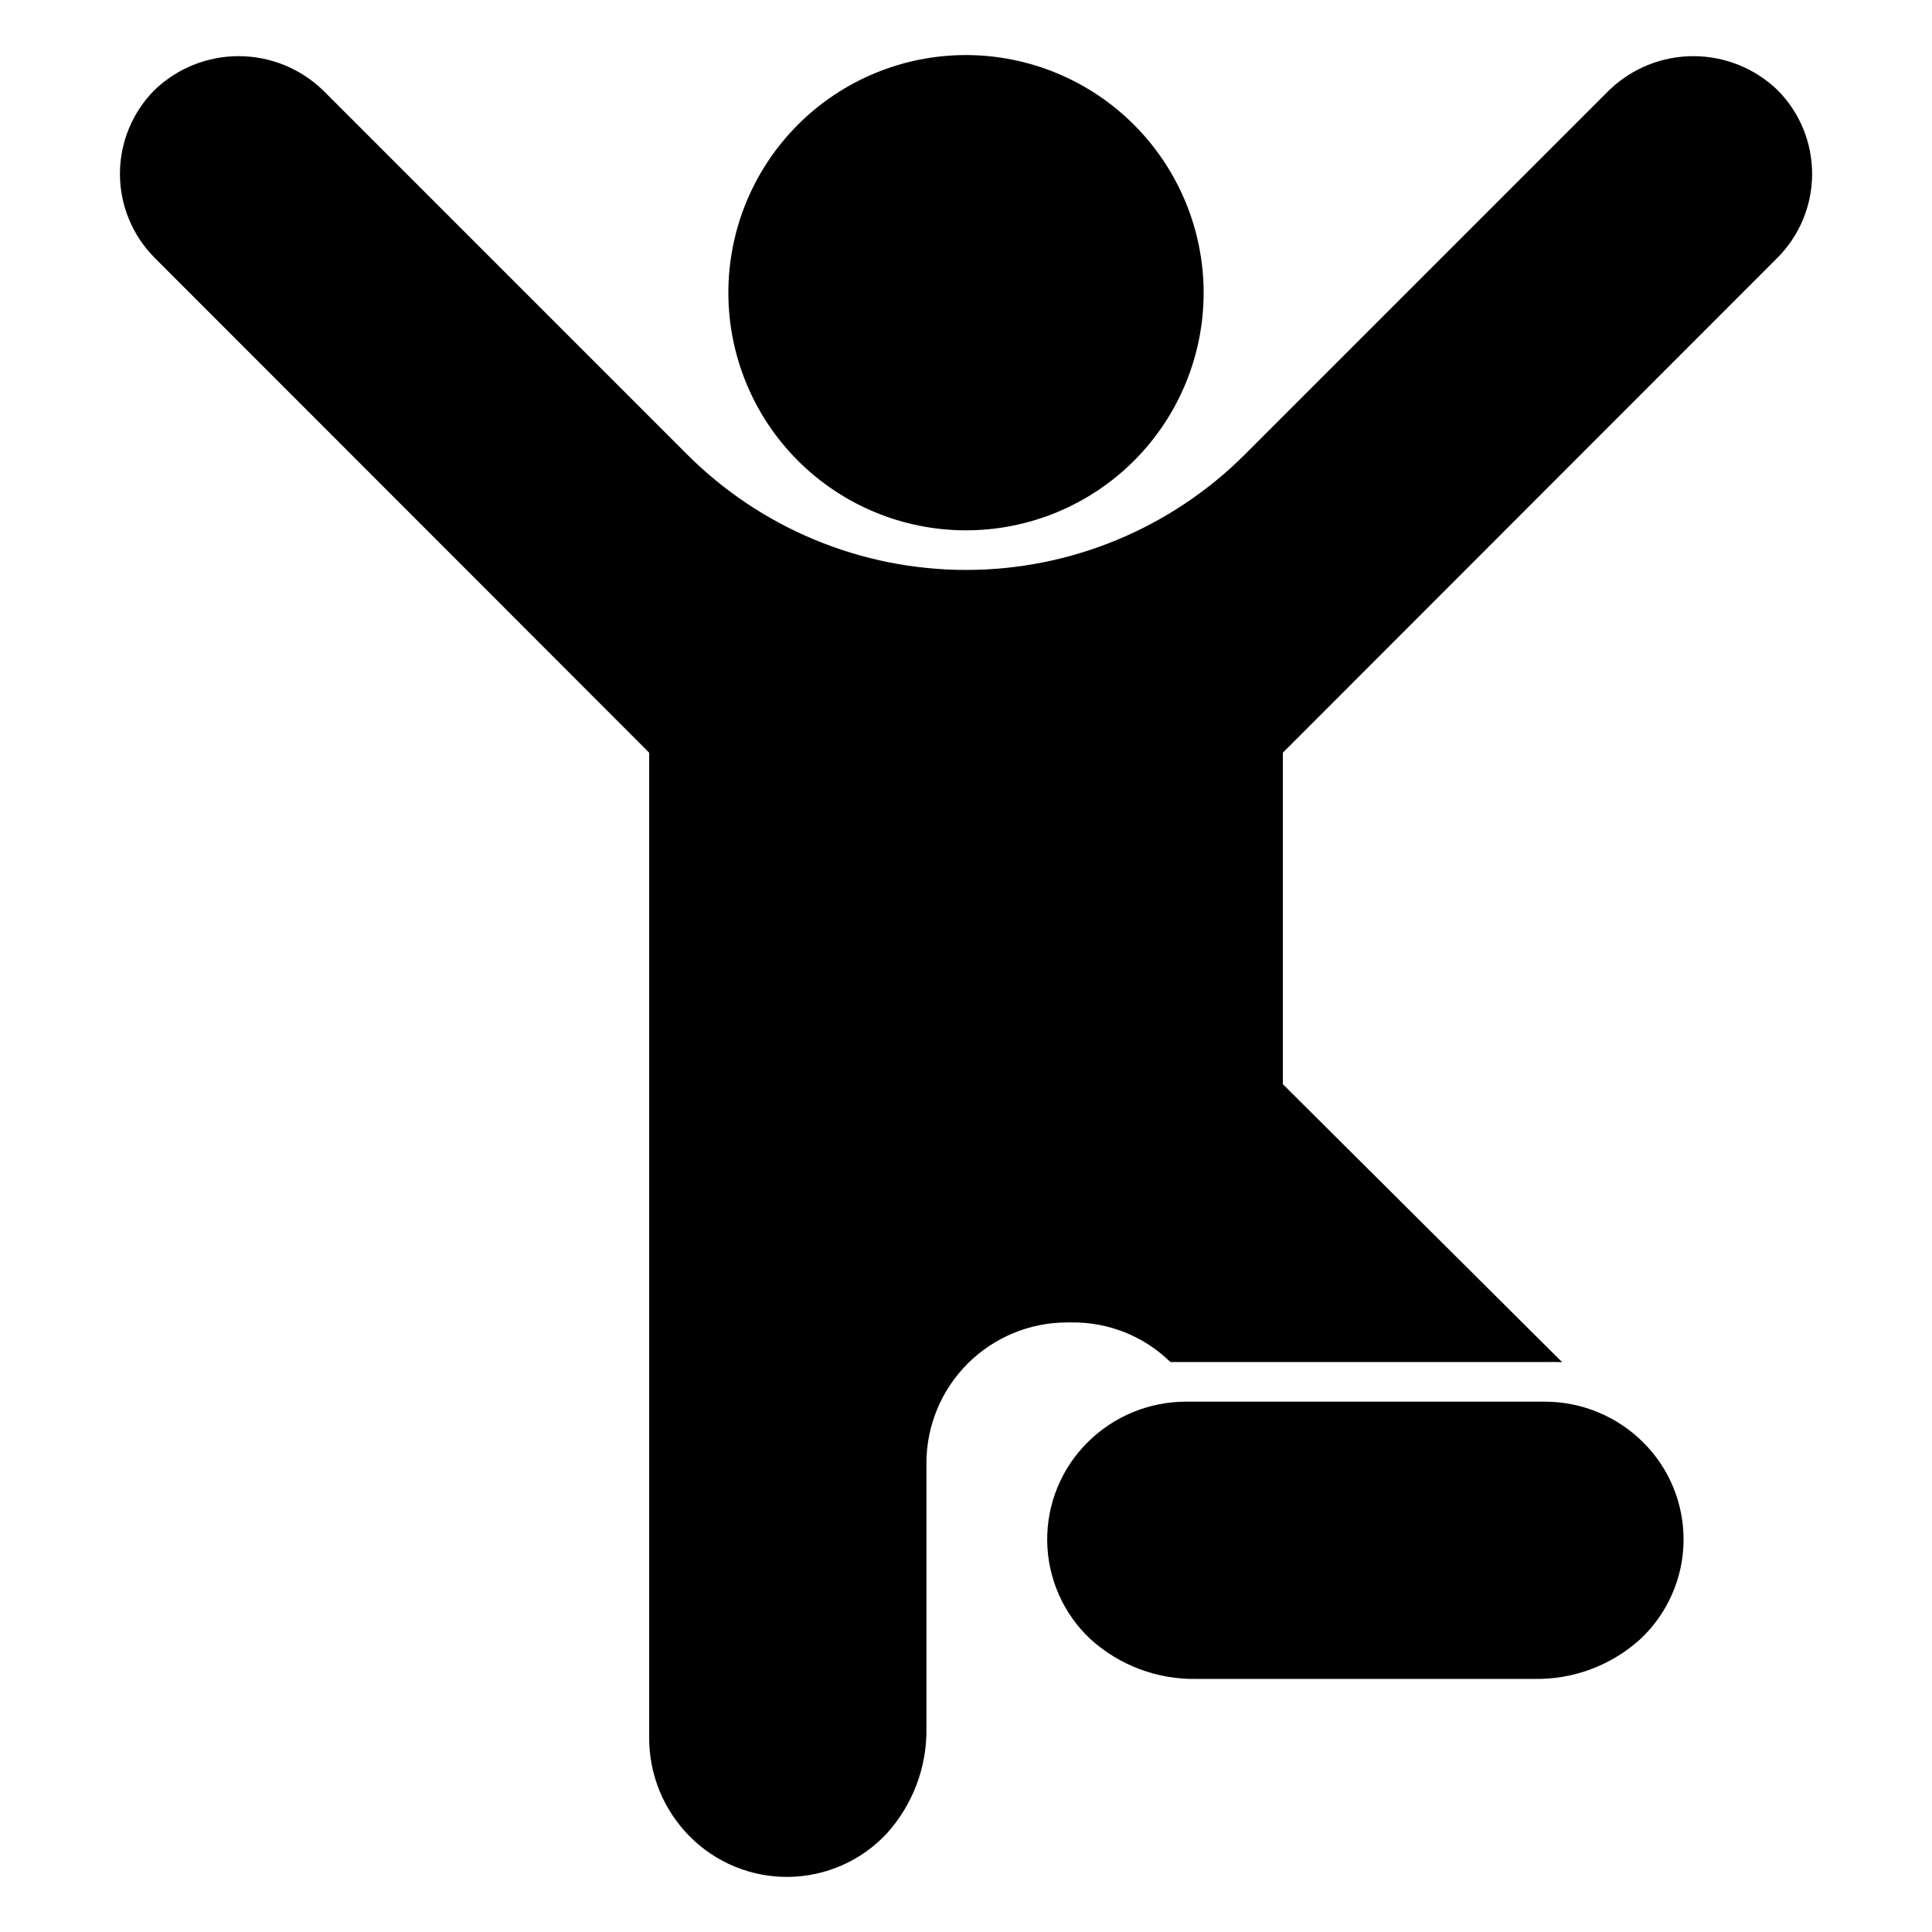 <?xml version="1.0" encoding="UTF-8"?>
<!-- Uploaded to: SVG Repo, www.svgrepo.com, Generator: SVG Repo Mixer Tools -->
<svg fill="#000000" width="800px" height="800px" version="1.1" viewBox="144 144 512 512" xmlns="http://www.w3.org/2000/svg">
 <path d="m578.7 578.39c-7.707 6.981-17.789 10.75-28.188 10.539h-89.34c-10.398 0.215-20.484-3.559-28.191-10.539-7.188-6.731-11.324-16.102-11.461-25.949-0.133-9.848 3.746-19.324 10.746-26.25 6.906-6.867 16.246-10.723 25.984-10.734h95.184c9.738 0.012 19.078 3.871 25.984 10.734 7 6.926 10.879 16.406 10.742 26.254-0.137 9.844-4.273 19.215-11.461 25.945zm-178.7-419.8c-16.703 0-32.723 6.637-44.531 18.445-11.812 11.809-18.445 27.828-18.445 44.531s6.633 32.719 18.445 44.531c11.809 11.809 27.828 18.445 44.531 18.445 16.699 0 32.719-6.637 44.531-18.445 11.809-11.812 18.445-27.828 18.445-44.531-0.02-16.695-6.66-32.703-18.469-44.512-11.805-11.805-27.812-18.445-44.508-18.465zm215.09 9.309c-5.984-5.777-13.973-9.008-22.293-9.016-8.316-0.008-16.312 3.207-22.305 8.973l-96.562 96.562c-19.609 19.605-46.199 30.621-73.926 30.621s-54.32-11.016-73.926-30.621l-96.512-96.52c-5.988-5.777-13.98-9.008-22.297-9.016-8.32-0.008-16.316 3.207-22.312 8.973-5.875 5.906-9.172 13.895-9.172 22.223 0.004 8.332 3.305 16.32 9.184 22.223l131.07 131.17v261.2c0.012 9.738 3.867 19.074 10.73 25.984 6.93 7 16.406 10.879 26.254 10.742 9.848-0.133 19.215-4.273 25.949-11.461 6.981-7.707 10.75-17.793 10.539-28.191v-69.992c0-9.891 3.926-19.375 10.922-26.371 6.992-6.992 16.477-10.922 26.367-10.922h1.105-0.004c9.809-0.145 19.266 3.637 26.273 10.496h99.266c1.848-0.008 2.898-0.047 4.559 0.047l-74.027-73.68v-87.852l131.08-131.17c5.871-5.894 9.172-13.875 9.18-22.195 0.008-8.316-3.277-16.301-9.137-22.207z"/>
</svg>